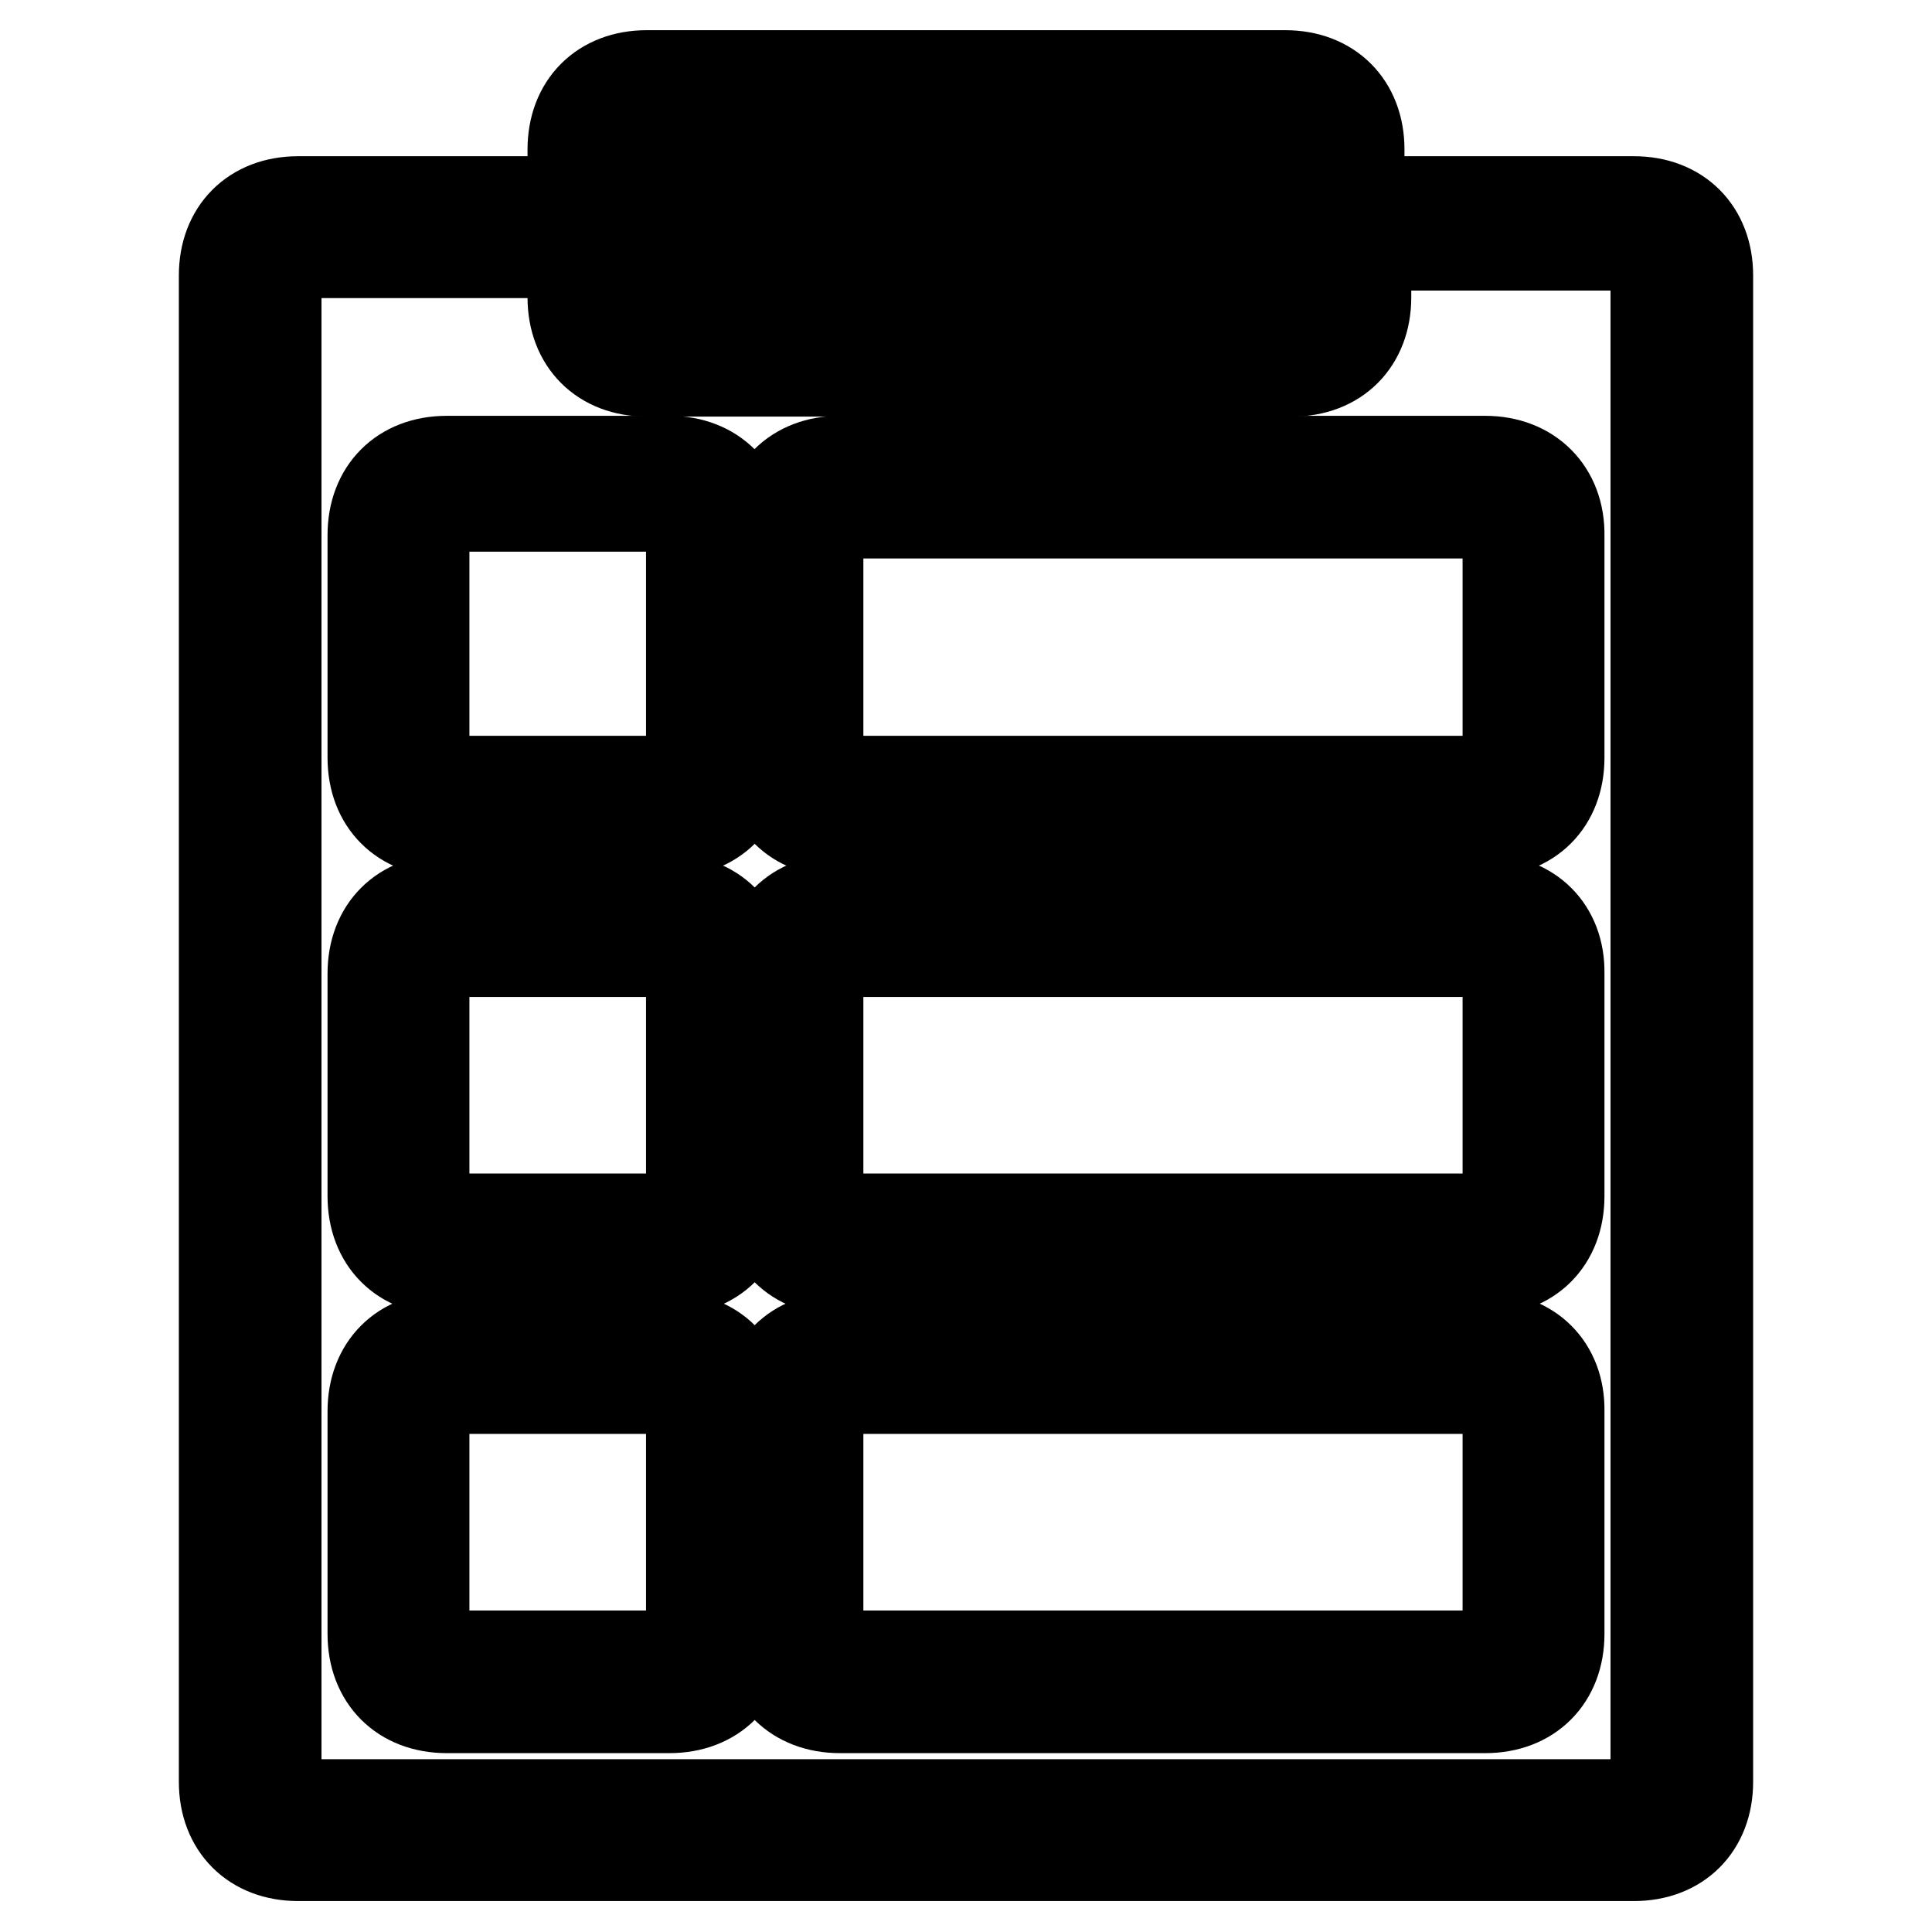 <?xml version="1.0" encoding="utf-8"?>
<!-- Svg Vector Icons : http://www.onlinewebfonts.com/icon -->
<!DOCTYPE svg PUBLIC "-//W3C//DTD SVG 1.1//EN" "http://www.w3.org/Graphics/SVG/1.1/DTD/svg11.dtd">
<svg version="1.1" xmlns="http://www.w3.org/2000/svg" xmlns:xlink="http://www.w3.org/1999/xlink" x="0px" y="0px" viewBox="0 0 256 256" enable-background="new 0 0 256 256" xml:space="preserve">
<g> <path stroke-width="12" fill-opacity="0" stroke="#000000"  d="M88.7,61.1H59.2c-5.9,0-9.8,3.9-9.8,9.8v29.5c0,5.9,3.9,9.8,9.8,9.8h29.5c5.9,0,9.8-3.9,9.8-9.8V71 C98.5,65.1,94.6,61.1,88.7,61.1z M91.6,100.5c0,2-1,3-2.9,3H59.2c-2,0-3-1-3-3V71c0-2,1-3.9,3-3.9h29.5c2,0,2.9,1,2.9,2.9V100.5z  M196.8,61.1h-85.5c-5.9,0-9.8,3.9-9.8,9.8v29.5c0,5.9,3.9,9.8,9.8,9.8h85.5c5.9,0,9.8-3.9,9.8-9.8V71 C206.7,65.1,202.7,61.1,196.8,61.1z M199.8,100.5c0,2-1,3-3,3h-85.5c-2,0-2.9-1-2.9-3V71c0-2,1-3,2.9-3h85.5c2,0,3,1,3,3V100.5z  M88.7,119.2H59.2c-5.9,0-9.8,3.9-9.8,9.8v29.5c0,5.9,3.9,9.8,9.8,9.8h29.5c5.9,0,9.8-3.9,9.8-9.8V129 C98.5,123.1,94.6,119.2,88.7,119.2z M91.6,158.5c0,2-1,3-2.9,3H59.2c-2,0-3-1-3-3V129c0-2,1-2.9,3-2.9h29.5c2,0,2.9,1,2.9,2.9 V158.5z M196.8,119.2h-85.5c-5.9,0-9.8,3.9-9.8,9.8v29.5c0,5.9,3.9,9.8,9.8,9.8h85.5c5.9,0,9.8-3.9,9.8-9.8V129 C206.7,123.1,202.7,119.2,196.8,119.2z M199.8,158.5c0,2-1,3-3,3h-85.5c-2,0-2.9-1-2.9-3V129c0-2,1-2.9,2.9-2.9h85.5c2,0,3,1,3,2.9 V158.5z M88.7,177.2H59.2c-5.9,0-9.8,3.9-9.8,9.8v29.5c0,5.9,3.9,9.8,9.8,9.8h29.5c5.9,0,9.8-3.9,9.8-9.8V187 C98.5,181.1,94.6,177.2,88.7,177.2z M91.6,216.5c0,2-1,2.9-2.9,2.9H59.2c-2,0-3-1-3-2.9V187c0-2,1-3,3-3h29.5c2,0,2.9,1,2.9,3 V216.5z M196.8,177.2h-85.5c-5.9,0-9.8,3.9-9.8,9.8v29.5c0,5.9,3.9,9.8,9.8,9.8h85.5c5.9,0,9.8-3.9,9.8-9.8V187 C206.7,181.1,202.7,177.2,196.8,177.2z M199.8,216.5c0,2-1,2.9-3,2.9h-85.5c-2,0-2.9-1-2.9-2.9V187c0-2,1-3,2.9-3h85.5c2,0,3,1,3,3 V216.5z"/> <path stroke-width="12" fill-opacity="0" stroke="#000000"  d="M216.5,26.7h-36.4v-6.9c0-5.9-3.9-9.8-9.8-9.8H85.7c-5.9,0-9.8,3.9-9.8,9.8v6.9H39.5 c-5.9,0-9.8,3.9-9.8,9.8v199.6c0,5.9,3.9,9.8,9.8,9.8h177c5.9,0,9.8-3.9,9.8-9.8V36.5C226.3,30.6,222.4,26.7,216.5,26.7L216.5,26.7 z M81.8,32.6h91.5v6.9c0,2-1,2.9-3,2.9H85.7c-2,0-3.9-1-3.9-2.9V32.6z M81.8,19.8c0-2,1-2.9,2.9-2.9h85.5c2,0,3,1,3,2.9v6.9H81.8 V19.8z M219.5,236.2c0,2-1,2.9-3,2.9h-177c-2,0-2.9-1-2.9-2.9V36.5c0-2,1-3,2.9-3h36.4v5.9c0,5.9,3.9,9.8,9.8,9.8h85.5 c5.9,0,9.8-3.9,9.8-9.8v-6.9h35.4c2,0,3,1,3,3V236.2L219.5,236.2z"/></g>
</svg>